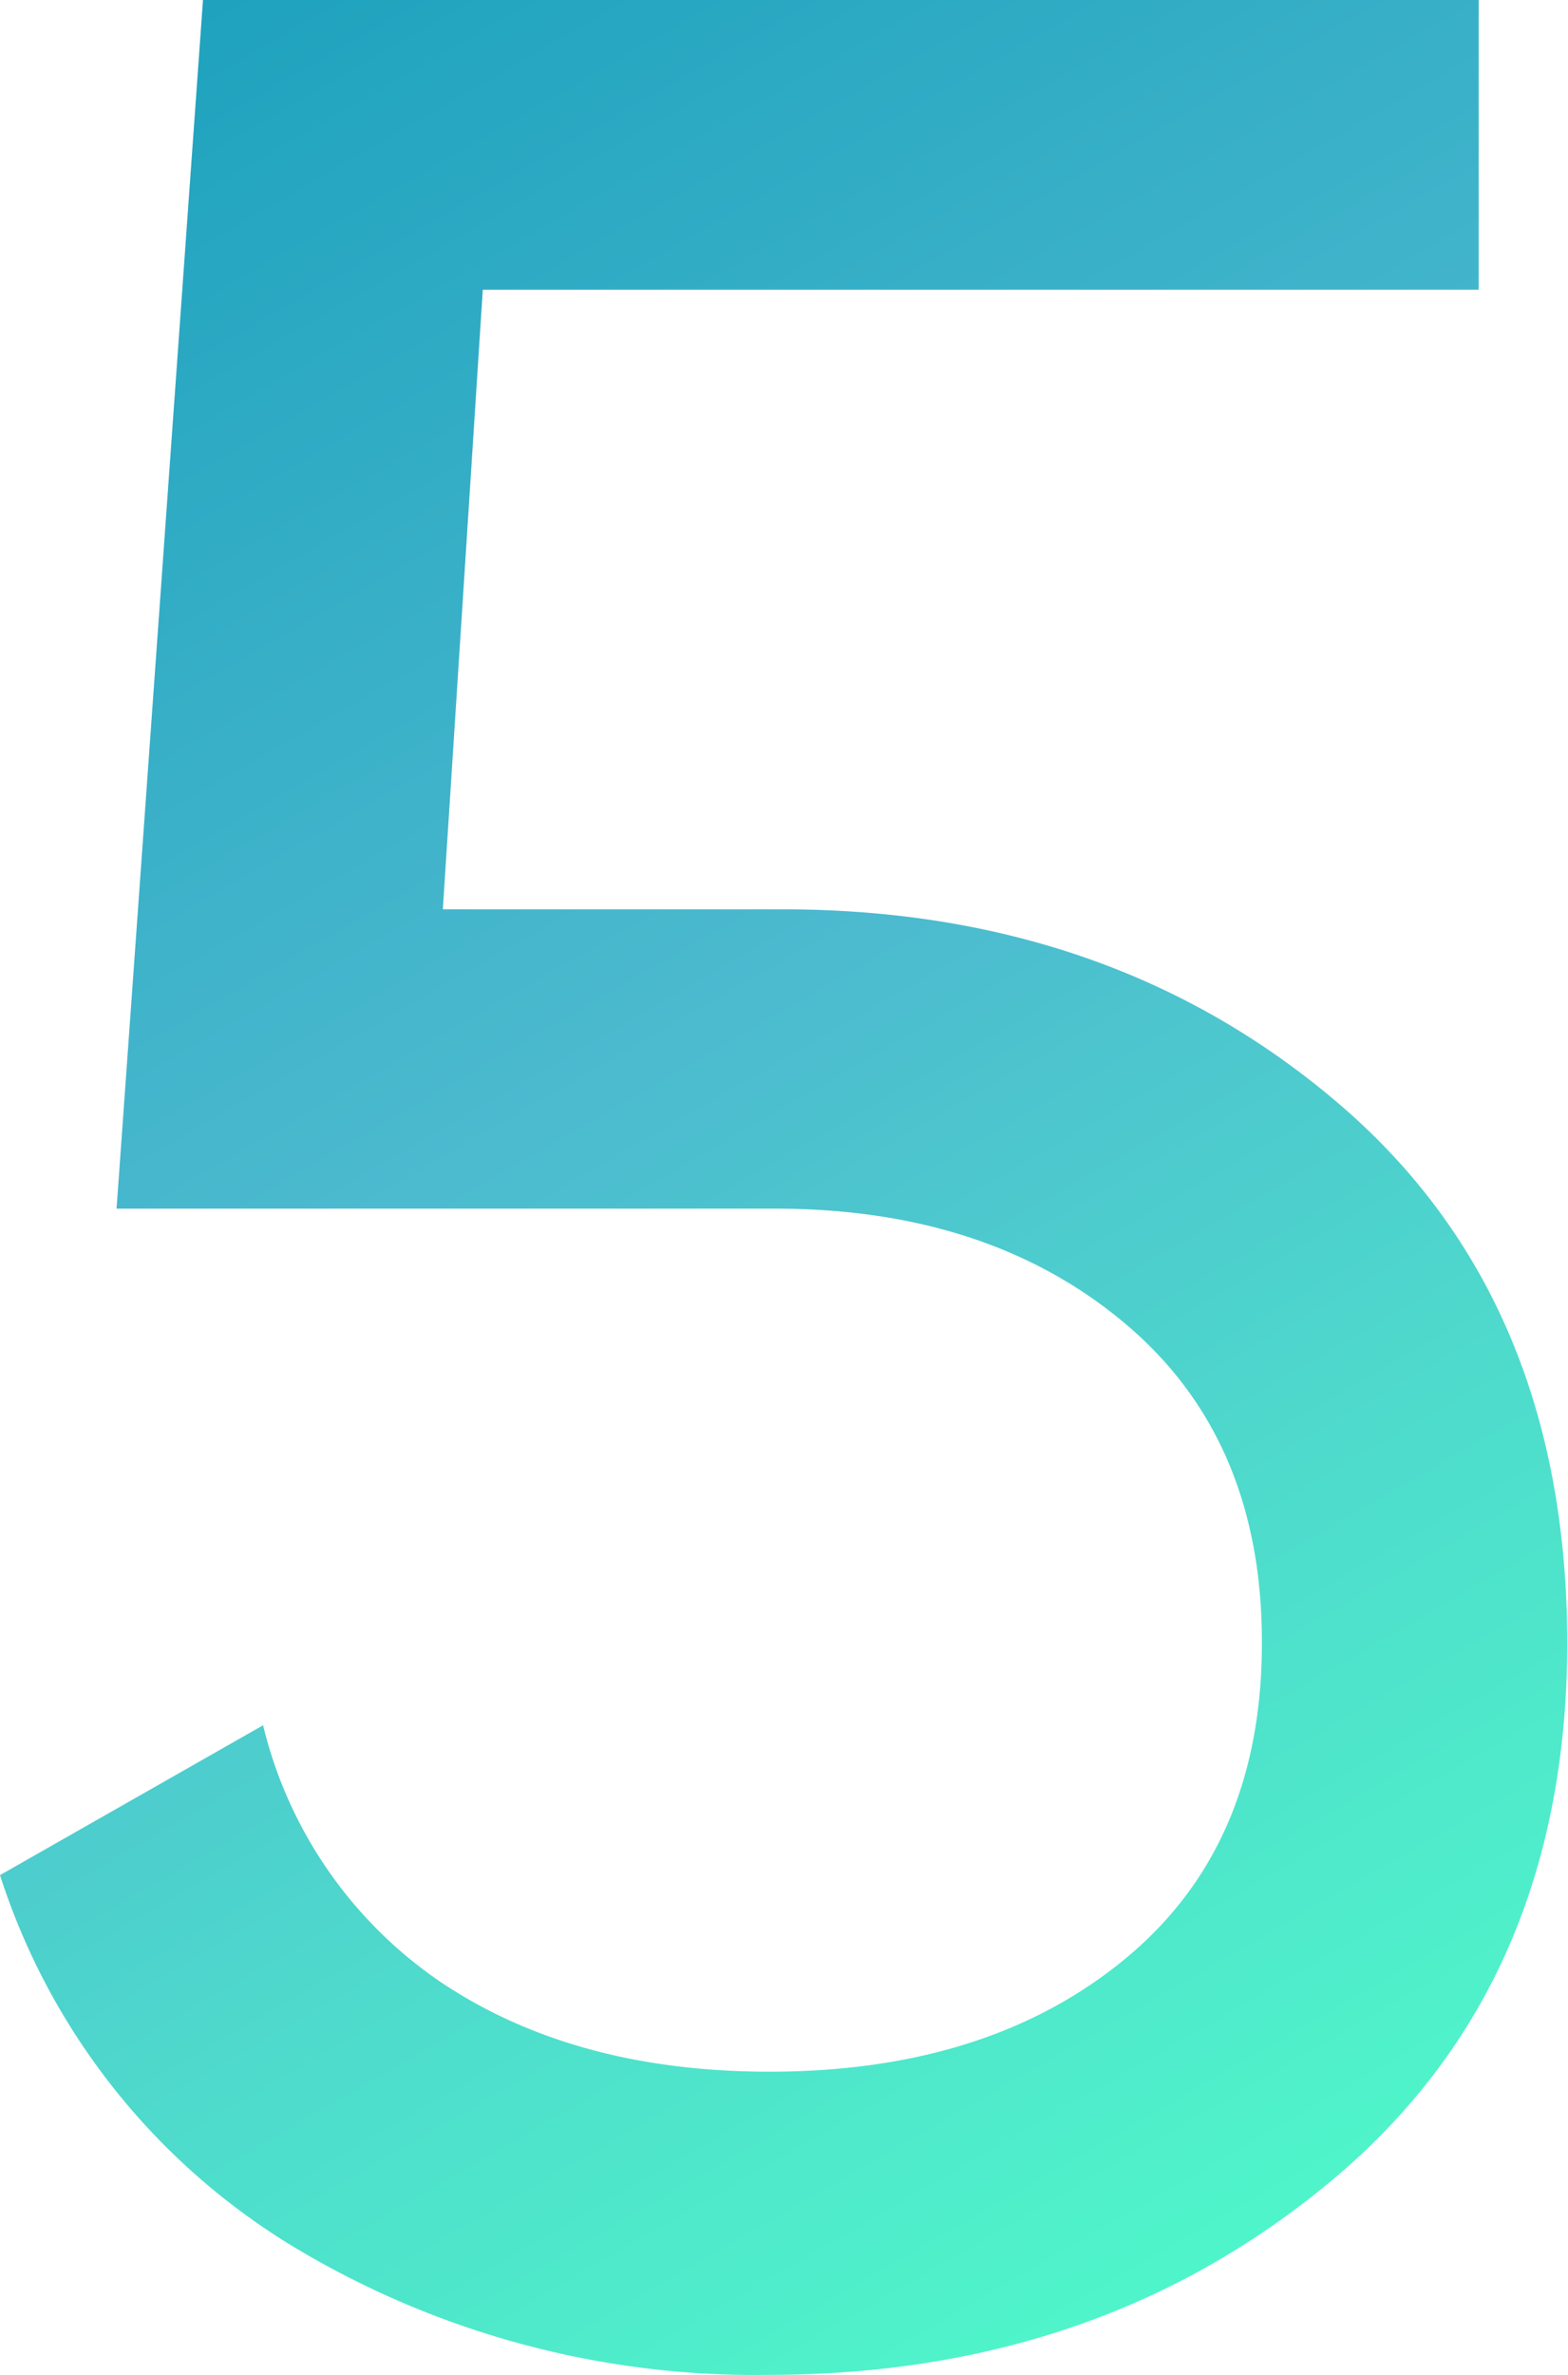<?xml version="1.0" encoding="UTF-8"?> <svg xmlns="http://www.w3.org/2000/svg" xmlns:xlink="http://www.w3.org/1999/xlink" viewBox="0 0 81.65 123.61"> <defs> <style>.cls-1{fill:url(#linear-gradient);}</style> <linearGradient id="linear-gradient" x1="74.22" y1="111.45" x2="10.05" y2="0.3" gradientUnits="userSpaceOnUse"> <stop offset="0" stop-color="#4ff5ca"></stop> <stop offset="0.25" stop-color="#4edccc"></stop> <stop offset="0.54" stop-color="#4cbacf"></stop> <stop offset="1" stop-color="#1ea2be"></stop> </linearGradient> </defs> <g id="Layer_2" data-name="Layer 2"> <g id="Layer_1-2" data-name="Layer 1"> <path class="cls-1" d="M40.74,47.33q17.16,0,29,10.14t11.87,28q0,17.69-12.13,27.91T40.05,123.61a46.57,46.57,0,0,1-24.79-6.68A35.19,35.19,0,0,1,0,97.6l13.7-7.8a22.56,22.56,0,0,0,9.36,13.44q6.93,4.59,17,4.59,11.43,0,18.55-5.89t7.1-16.47q0-10.57-7.1-16.56t-18.21-6H6.07L10.57,0H77V15.08H25.14L23.06,47.33Z"></path> </g> </g> </svg> 